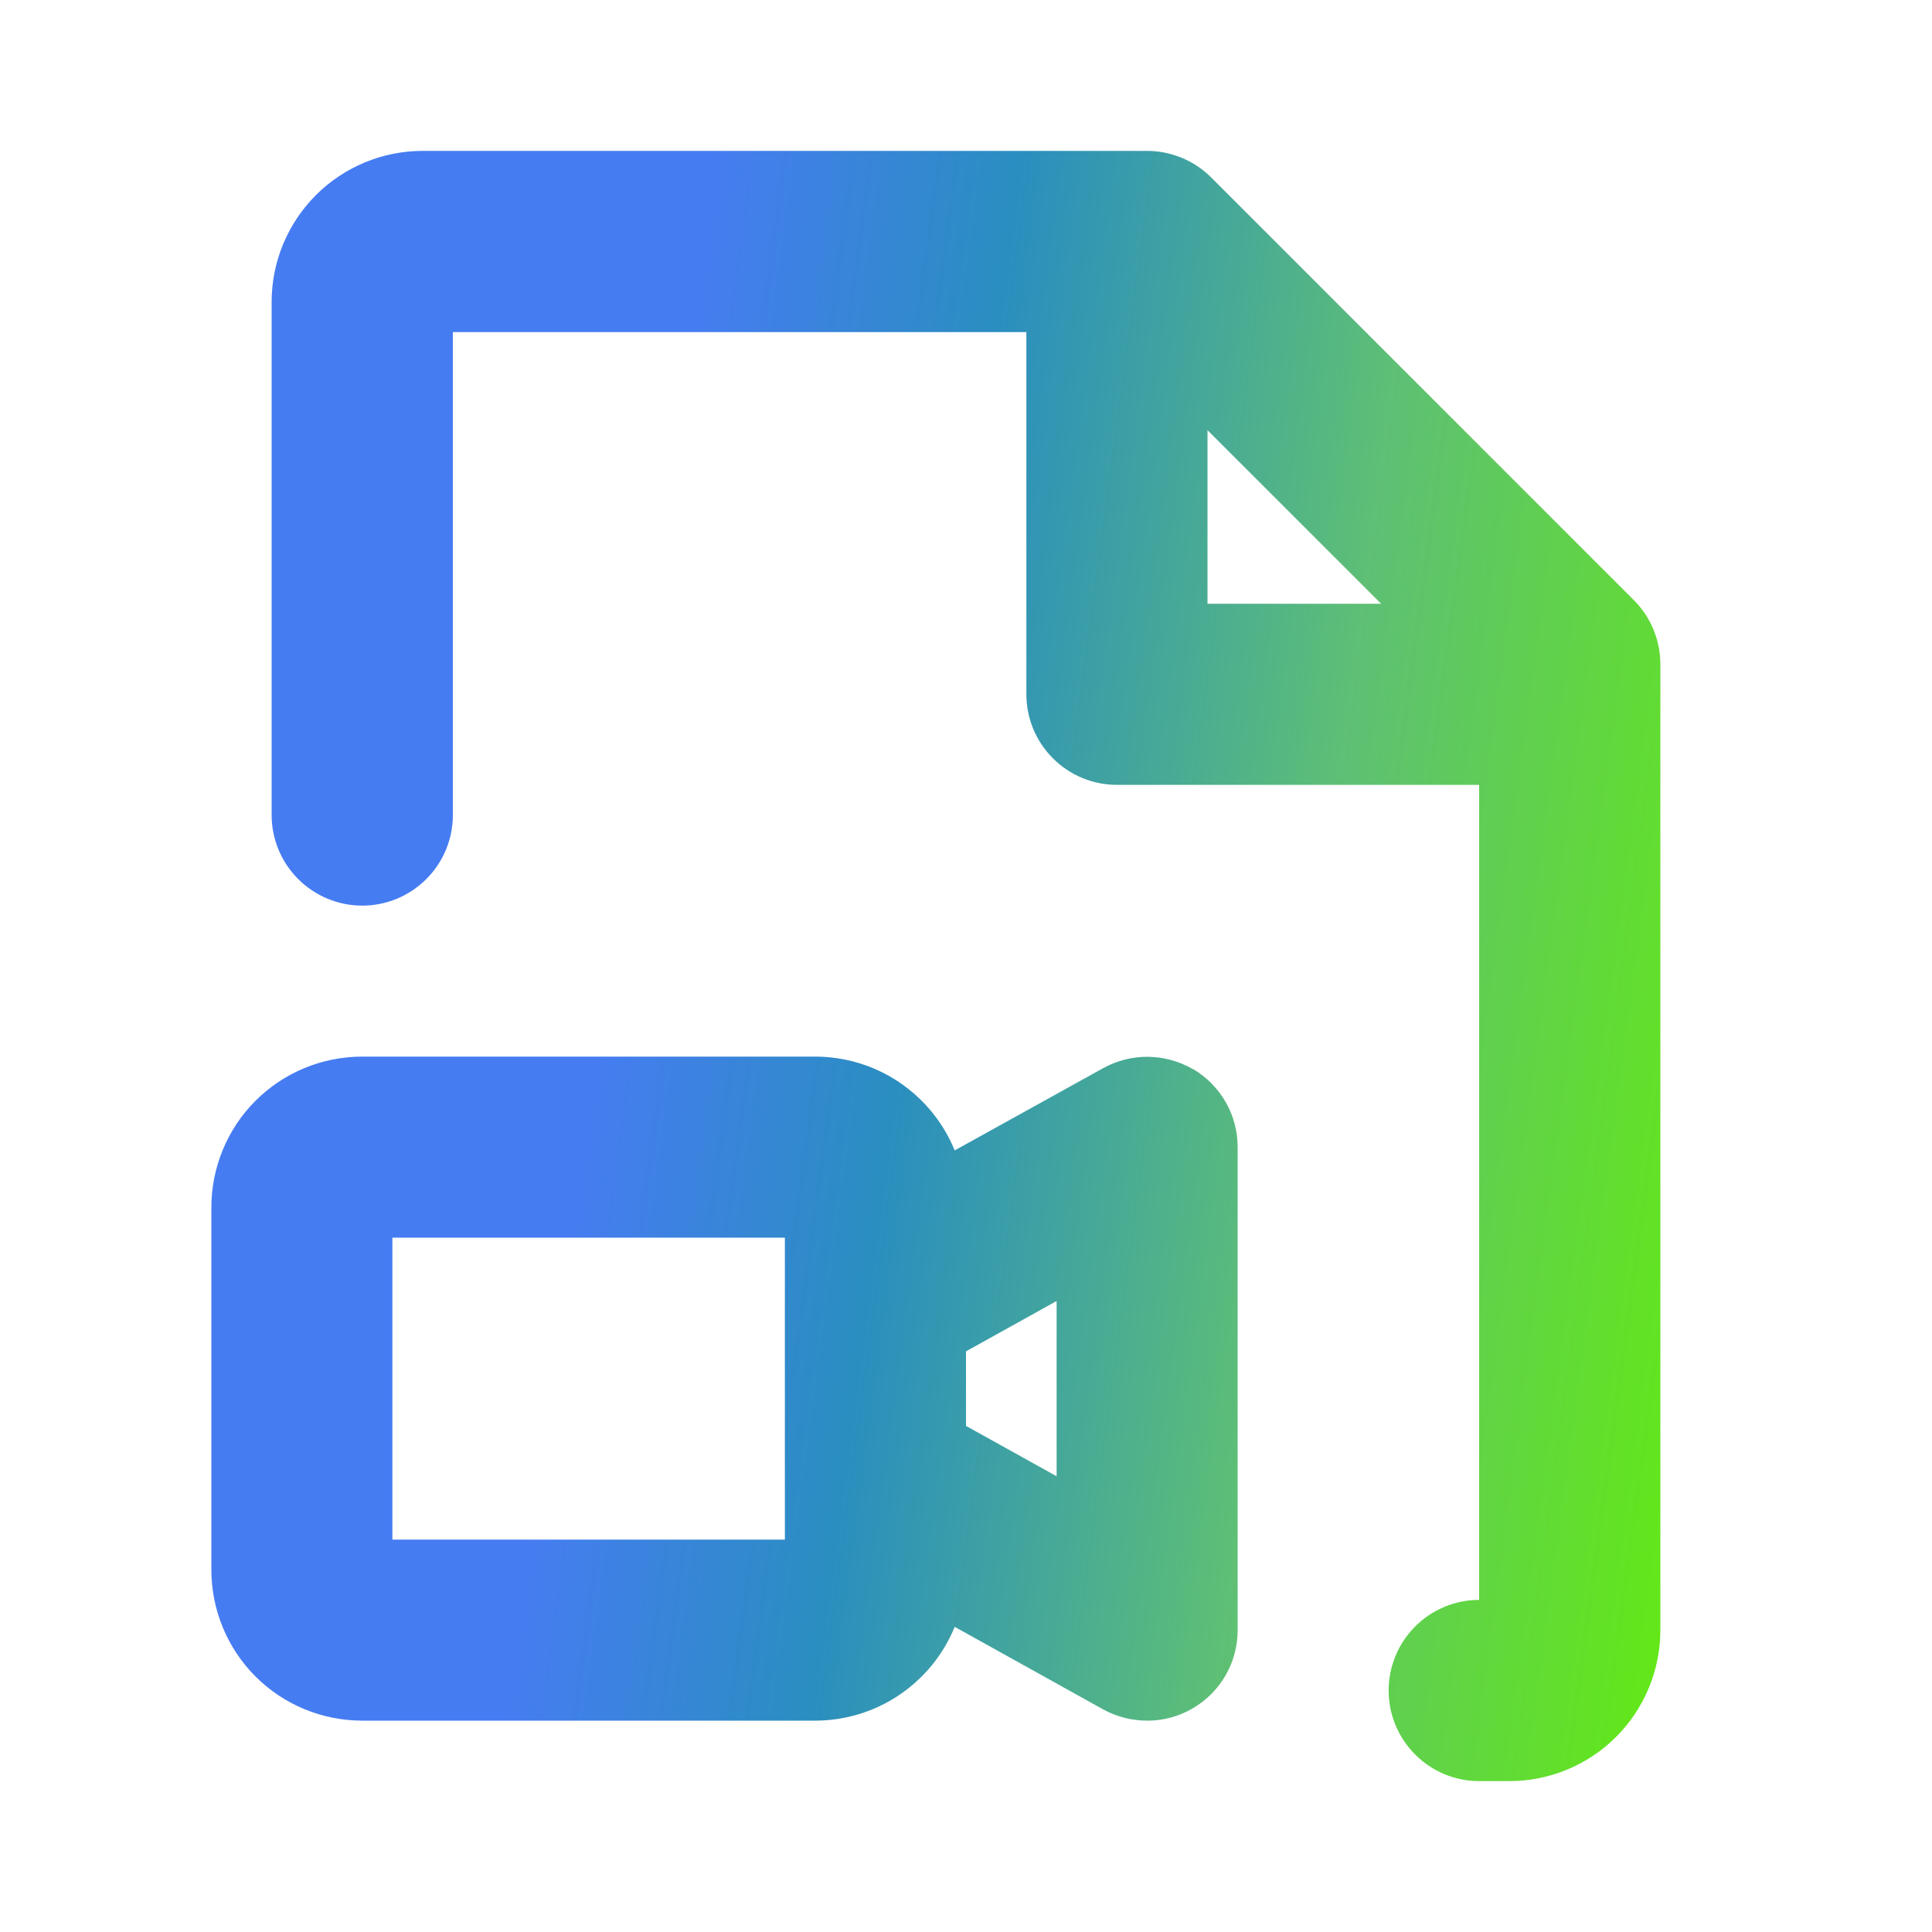 <svg width="20" height="20" viewBox="0 0 20 20" fill="none" xmlns="http://www.w3.org/2000/svg">
<path d="M16.913 6.212L12.538 1.837C12.451 1.75 12.348 1.681 12.234 1.634C12.12 1.587 11.998 1.562 11.875 1.562H4.375C3.961 1.562 3.563 1.727 3.27 2.02C2.977 2.313 2.812 2.711 2.812 3.125V8.438C2.812 8.686 2.911 8.925 3.087 9.1C3.263 9.276 3.501 9.375 3.75 9.375C3.999 9.375 4.237 9.276 4.413 9.1C4.589 8.925 4.688 8.686 4.688 8.438V3.438H10.625V7.188C10.625 7.436 10.724 7.675 10.9 7.85C11.075 8.026 11.314 8.125 11.562 8.125H15.312V16.562C15.064 16.562 14.825 16.661 14.65 16.837C14.474 17.013 14.375 17.251 14.375 17.5C14.375 17.749 14.474 17.987 14.65 18.163C14.825 18.339 15.064 18.438 15.312 18.438H15.625C16.039 18.438 16.437 18.273 16.73 17.98C17.023 17.687 17.188 17.289 17.188 16.875V6.875C17.188 6.752 17.163 6.63 17.116 6.516C17.069 6.402 17 6.299 16.913 6.212ZM12.5 4.453L14.297 6.25H12.5V4.453ZM12.351 11.069C12.21 10.987 12.05 10.942 11.887 10.94C11.723 10.938 11.562 10.979 11.419 11.058L9.883 11.909C9.766 11.622 9.566 11.377 9.308 11.203C9.051 11.03 8.748 10.938 8.438 10.938H3.75C3.336 10.938 2.938 11.102 2.645 11.395C2.352 11.688 2.188 12.086 2.188 12.5V16.25C2.188 16.664 2.352 17.062 2.645 17.355C2.938 17.648 3.336 17.812 3.75 17.812H8.438C8.748 17.812 9.051 17.72 9.308 17.547C9.566 17.373 9.766 17.128 9.883 16.841L11.419 17.695C11.562 17.774 11.723 17.814 11.886 17.812C12.05 17.811 12.21 17.766 12.35 17.683C12.491 17.6 12.608 17.482 12.689 17.34C12.77 17.199 12.812 17.038 12.812 16.875V11.875C12.812 11.712 12.77 11.551 12.689 11.41C12.608 11.268 12.491 11.15 12.351 11.067V11.069ZM8.125 15.938H4.062V12.812H8.125V15.938ZM10.938 15.282L10 14.761V13.989L10.938 13.468V15.282Z" fill="url(#paint0_linear_2190_1992)"/>
<defs>
<linearGradient id="paint0_linear_2190_1992" x1="2.188" y1="1.562" x2="19.154" y2="3.85" gradientUnits="userSpaceOnUse">
<stop offset="0.3" stop-color="#467CF2"/>
<stop offset="0.485" stop-color="#2A8EC0"/>
<stop offset="0.727" stop-color="#5EBF75"/>
<stop offset="1" stop-color="#63E915"/>
</linearGradient>
</defs>
</svg>
